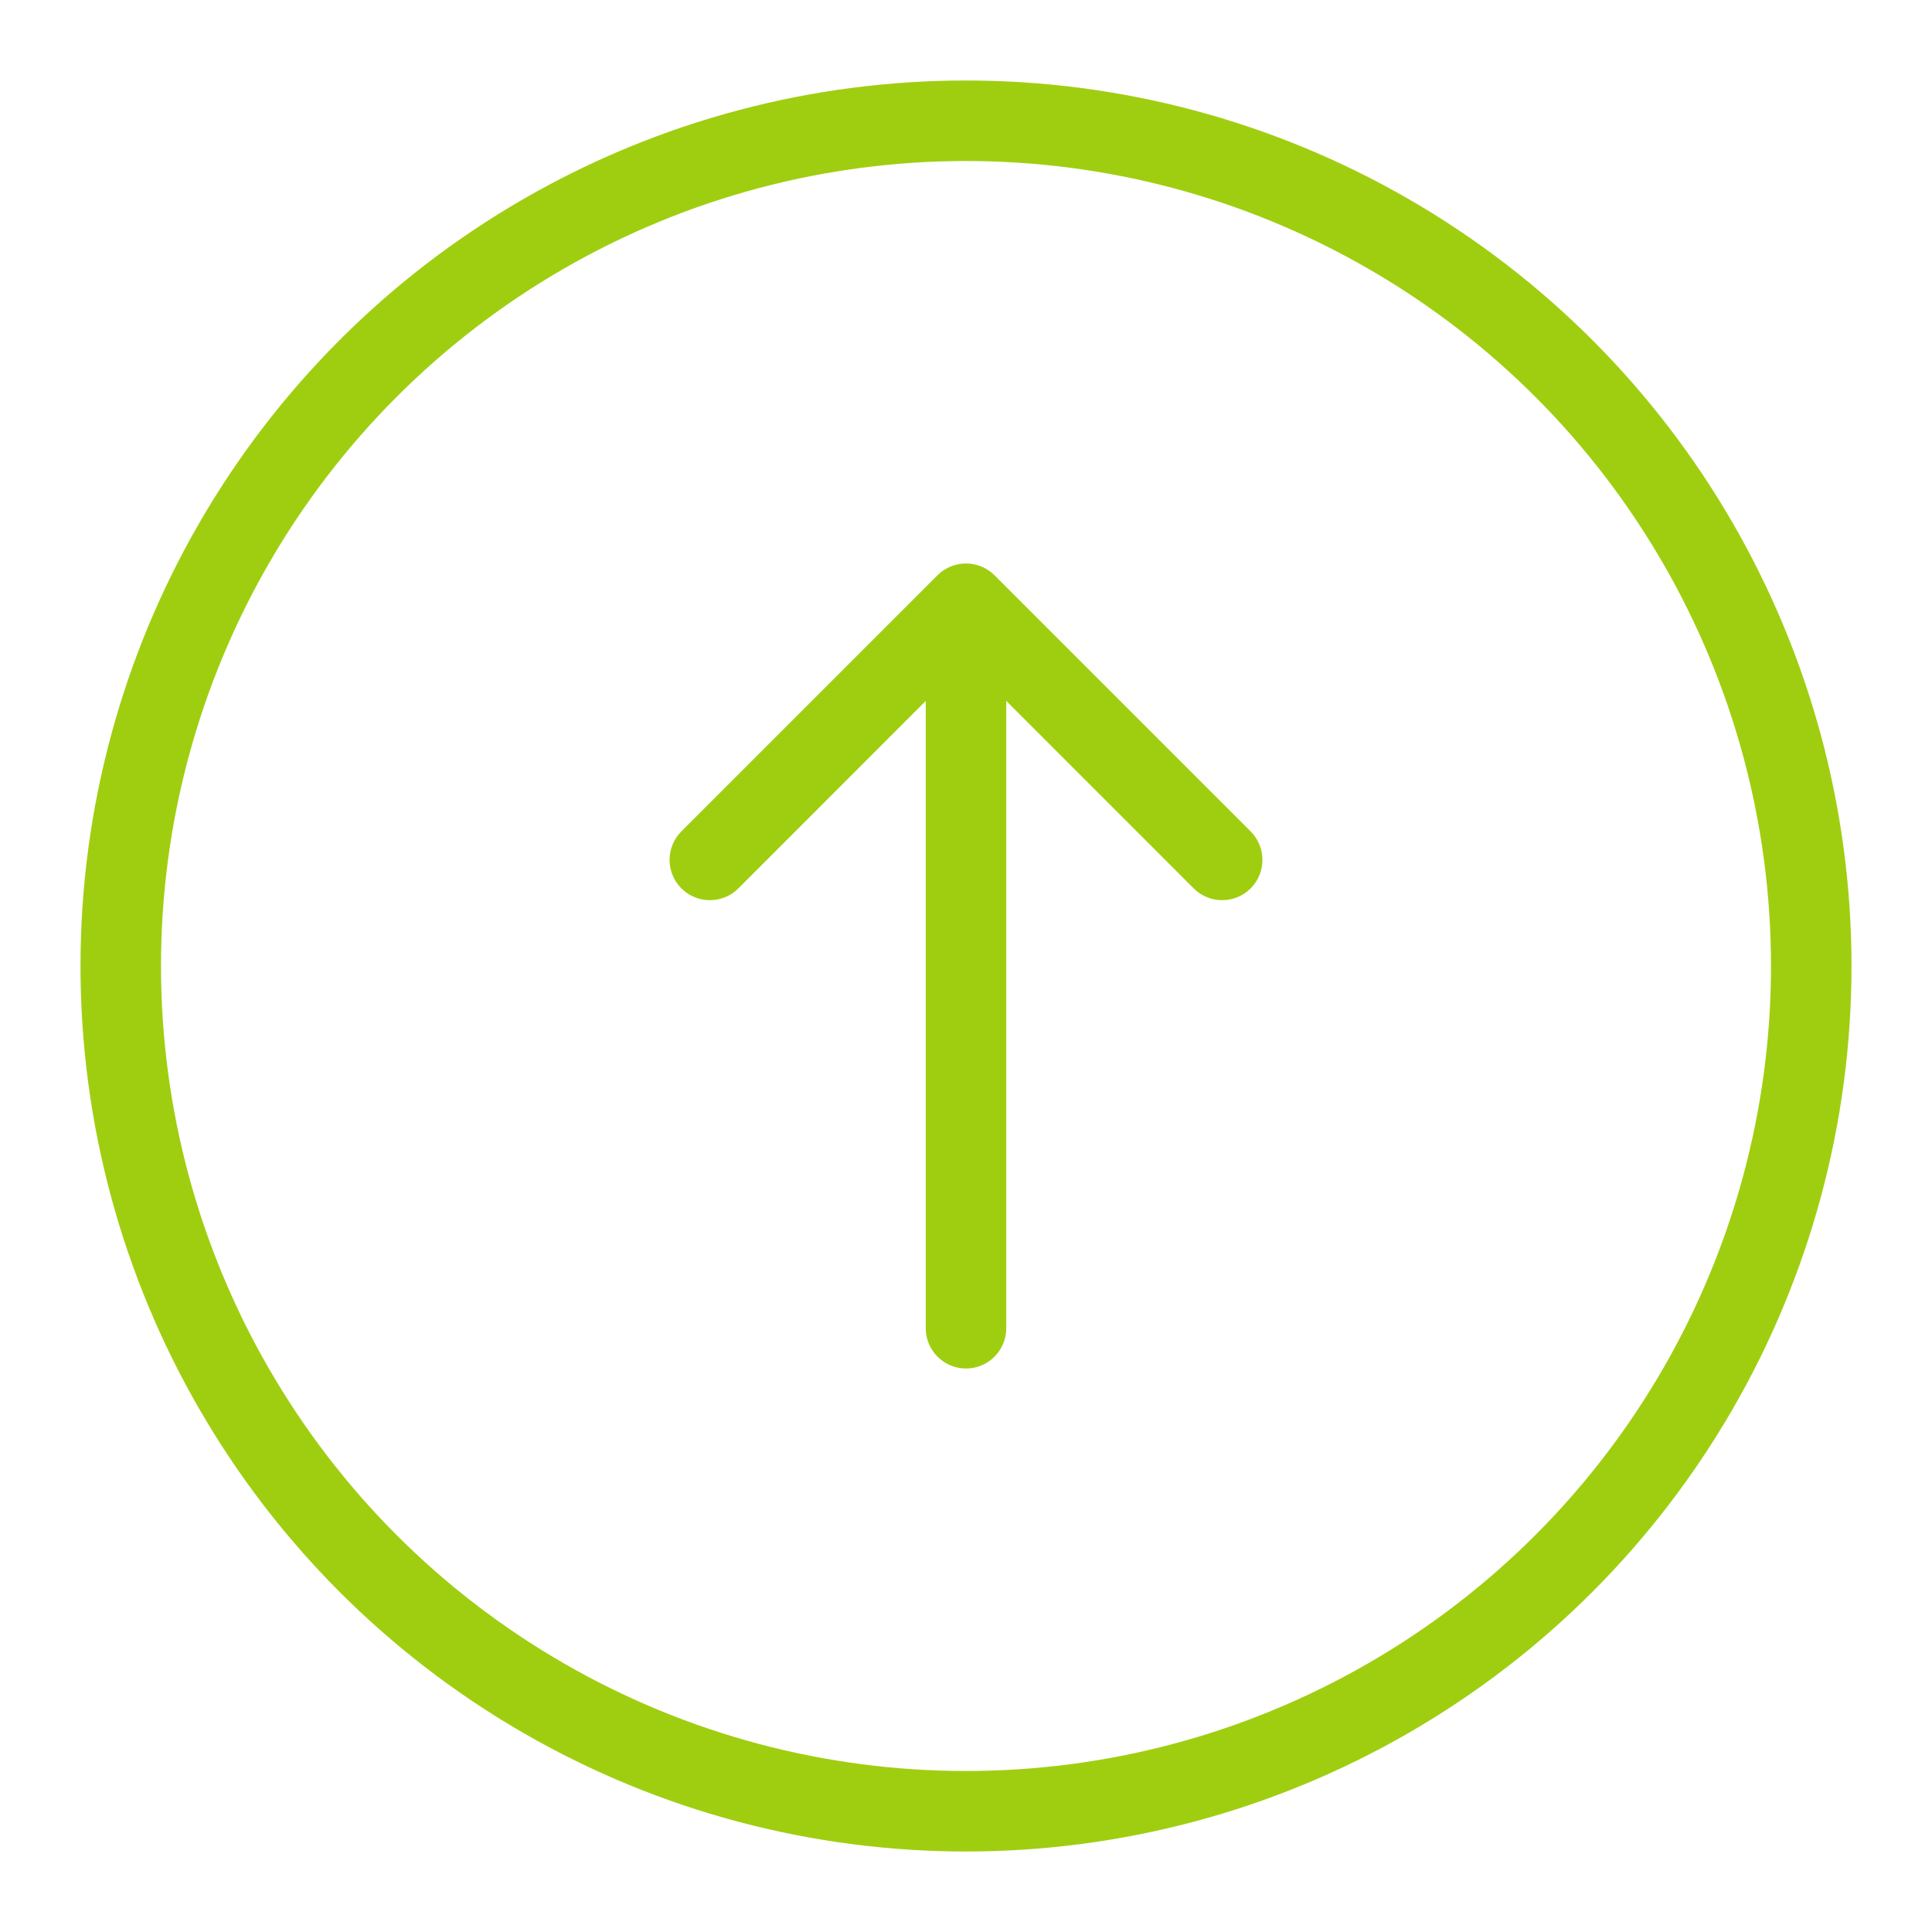 <?xml version="1.0" encoding="UTF-8"?> <svg xmlns="http://www.w3.org/2000/svg" width="24" height="24" viewBox="0 0 24 24" fill="none"><path d="M11.5 16.5C11.5 16.776 11.724 17 12 17C12.276 17 12.5 16.776 12.5 16.5H11.5ZM12.354 7.146C12.158 6.951 11.842 6.951 11.646 7.146L8.464 10.328C8.269 10.524 8.269 10.84 8.464 11.036C8.66 11.231 8.976 11.231 9.172 11.036L12 8.207L14.828 11.036C15.024 11.231 15.34 11.231 15.536 11.036C15.731 10.84 15.731 10.524 15.536 10.328L12.354 7.146ZM12.5 16.5V7.5H11.5V16.5H12.5Z" fill="#9FCE10"></path><circle cx="12" cy="12" r="10.5" stroke="#9FCE10"></circle></svg> 